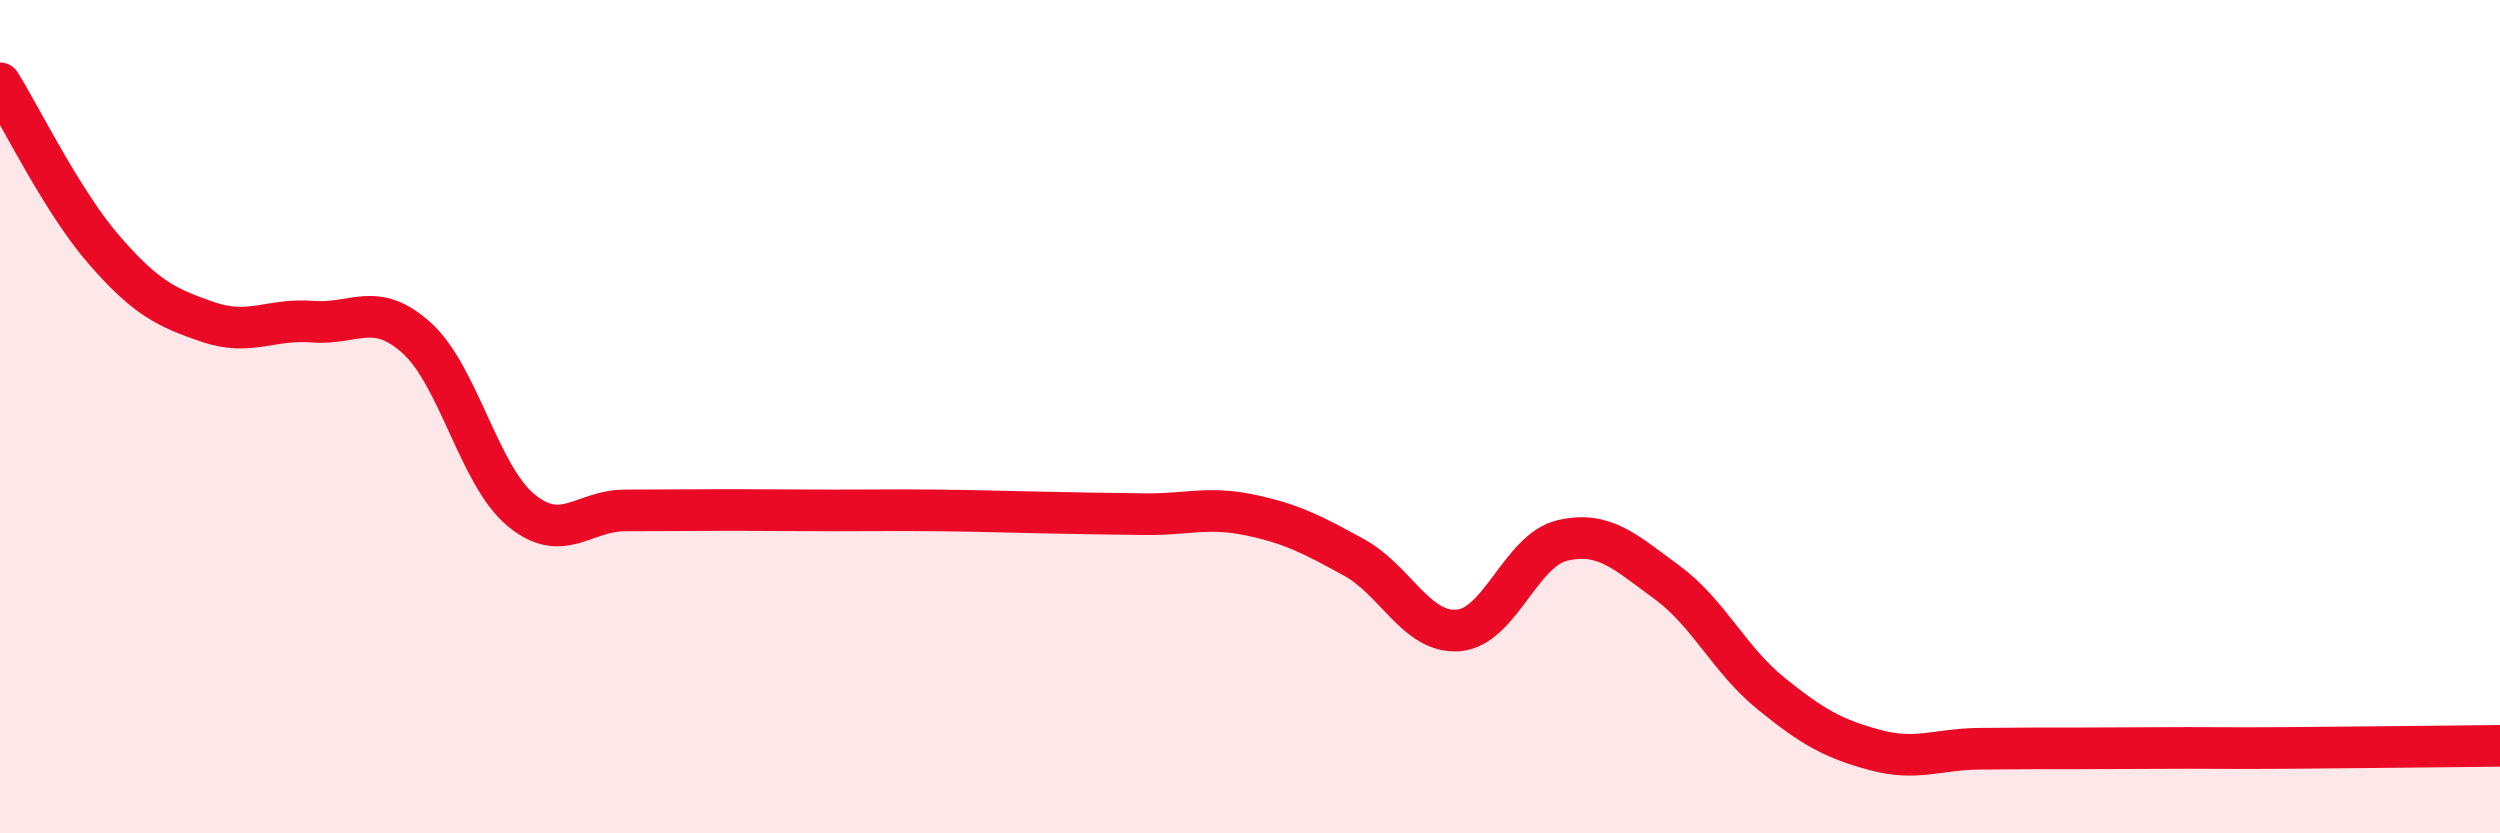 
    <svg width="60" height="20" viewBox="0 0 60 20" xmlns="http://www.w3.org/2000/svg">
      <path
        d="M 0,2 C 0.5,2.8 1.5,4.85 2.5,6 C 3.5,7.15 4,7.39 5,7.73 C 6,8.07 6.5,7.64 7.5,7.72 C 8.5,7.8 9,7.21 10,8.11 C 11,9.01 11.5,11.41 12.5,12.24 C 13.5,13.07 14,12.25 15,12.25 C 16,12.25 16.5,12.24 17.5,12.24 C 18.5,12.24 19,12.25 20,12.25 C 21,12.25 21.5,12.24 22.5,12.25 C 23.5,12.26 24,12.28 25,12.3 C 26,12.32 26.5,12.33 27.5,12.34 C 28.5,12.35 29,12.15 30,12.36 C 31,12.57 31.5,12.83 32.5,13.38 C 33.5,13.93 34,15.21 35,15.13 C 36,15.05 36.5,13.2 37.5,12.97 C 38.5,12.74 39,13.24 40,13.97 C 41,14.7 41.5,15.83 42.5,16.64 C 43.5,17.45 44,17.73 45,18 C 46,18.27 46.5,17.98 47.5,17.97 C 48.5,17.96 49,17.96 50,17.96 C 51,17.96 51.5,17.95 52.5,17.95 C 53.5,17.95 53.5,17.96 55,17.95 C 56.5,17.94 59,17.91 60,17.9L60 20L0 20Z"
        fill="#EB0A25"
        opacity="0.1"
        stroke-linecap="round"
        stroke-linejoin="round"
      />
      <path
        d="M 0,2 C 0.5,2.8 1.5,4.85 2.5,6 C 3.5,7.15 4,7.39 5,7.73 C 6,8.07 6.5,7.64 7.5,7.72 C 8.5,7.8 9,7.21 10,8.11 C 11,9.01 11.5,11.41 12.5,12.24 C 13.5,13.07 14,12.25 15,12.25 C 16,12.25 16.5,12.24 17.5,12.24 C 18.5,12.24 19,12.25 20,12.25 C 21,12.25 21.5,12.24 22.5,12.25 C 23.5,12.26 24,12.28 25,12.3 C 26,12.32 26.5,12.33 27.5,12.34 C 28.5,12.35 29,12.15 30,12.36 C 31,12.57 31.5,12.83 32.5,13.38 C 33.5,13.93 34,15.21 35,15.13 C 36,15.05 36.5,13.2 37.5,12.97 C 38.5,12.74 39,13.24 40,13.97 C 41,14.7 41.5,15.83 42.5,16.64 C 43.5,17.45 44,17.73 45,18 C 46,18.27 46.5,17.98 47.5,17.97 C 48.5,17.96 49,17.96 50,17.96 C 51,17.96 51.5,17.95 52.5,17.95 C 53.5,17.95 53.5,17.96 55,17.95 C 56.5,17.94 59,17.91 60,17.9"
        stroke="#EB0A25"
        stroke-width="1"
        fill="none"
        stroke-linecap="round"
        stroke-linejoin="round"
      />
    </svg>
  